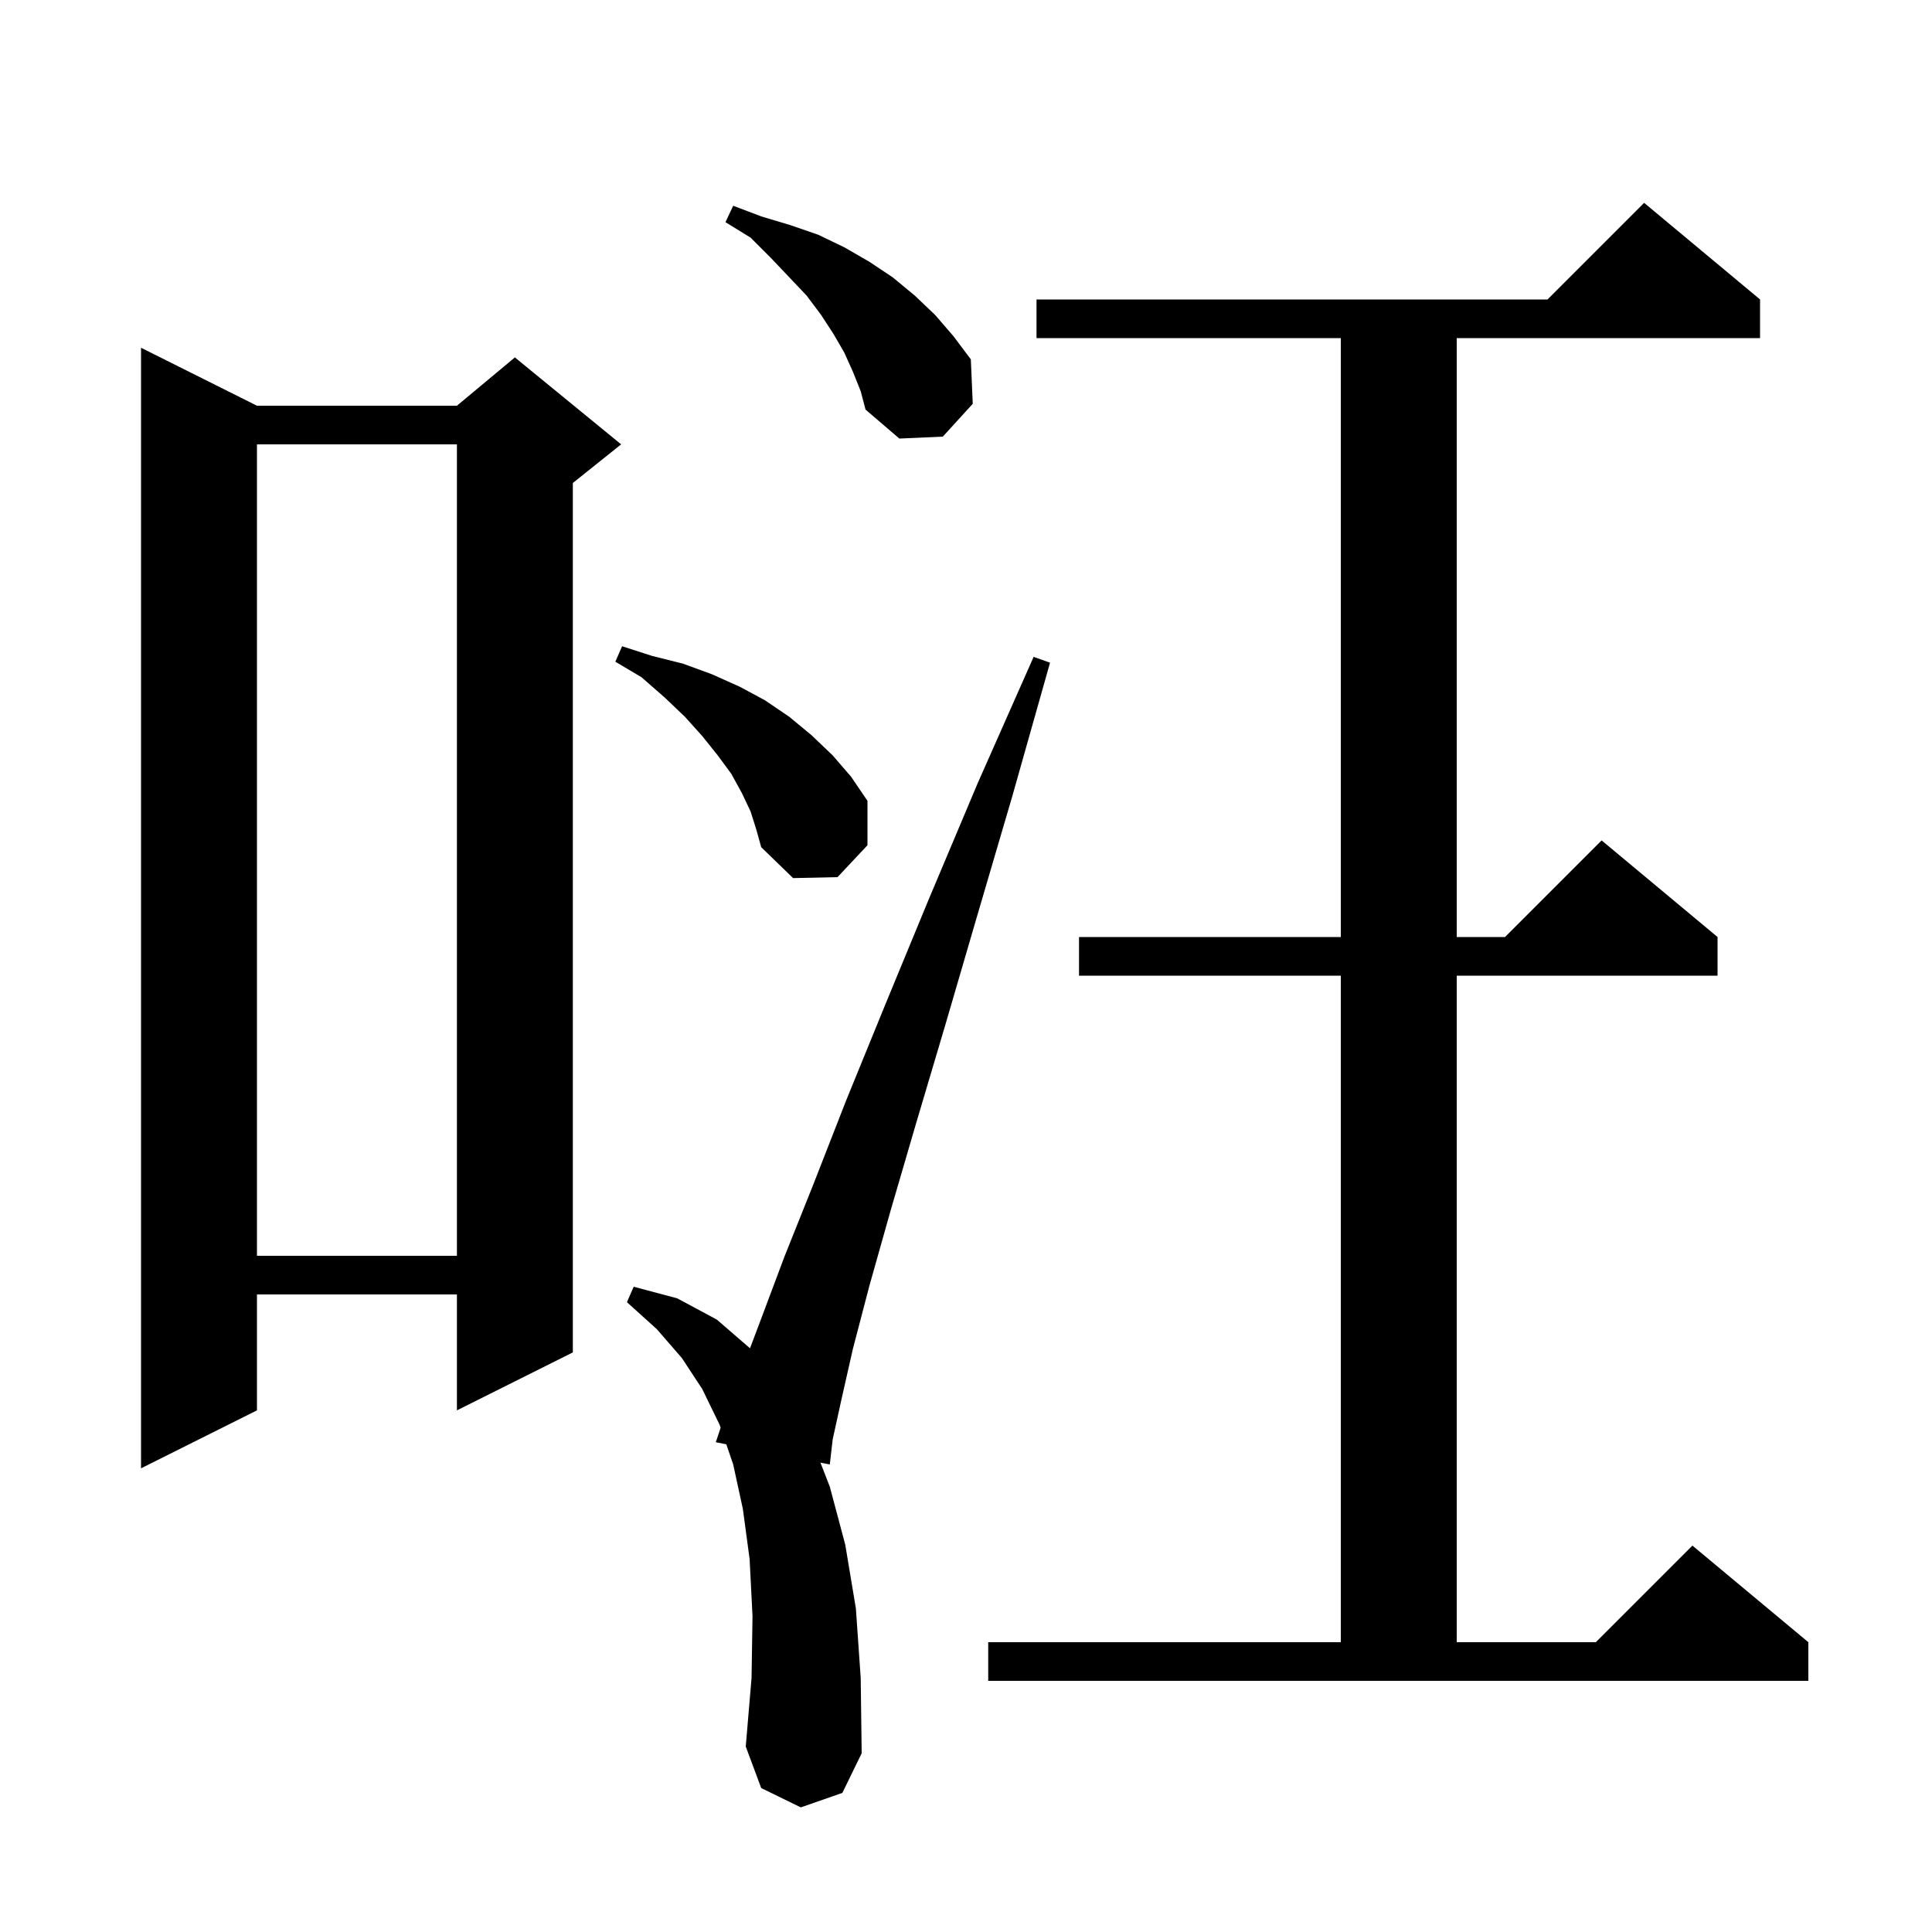 <svg xmlns="http://www.w3.org/2000/svg" xmlns:xlink="http://www.w3.org/1999/xlink" version="1.1" baseProfile="full" viewBox="0 0 200 200" width="200" height="200"><g fill="currentColor"><path d="M 82.9 187.1 L 78.8 185.1 L 77.2 180.8 L 77.8 173.7 L 77.9 167.3 L 77.6 161.4 L 76.9 156.2 L 75.9 151.6 L 75.187 149.512 L 74.1 149.3 L 74.601 147.796 L 74.5 147.5 L 72.7 143.8 L 70.6 140.6 L 68.0 137.6 L 64.9 134.8 L 65.6 133.2 L 70.1 134.4 L 74.2 136.6 L 77.64 139.575 L 78.8 136.5 L 81.2 130.1 L 84.2 122.6 L 87.6 113.9 L 91.6 104.1 L 96.1 93.2 L 101.2 81.1 L 107.0 68.0 L 108.7 68.6 L 104.8 82.4 L 101.1 95.0 L 97.8 106.3 L 94.8 116.4 L 92.2 125.3 L 90.0 133.1 L 88.3 139.6 L 87.1 144.9 L 86.2 149.0 L 85.9 151.6 L 84.932 151.411 L 85.9 153.9 L 87.5 159.9 L 88.6 166.5 L 89.1 173.7 L 89.2 181.5 L 87.2 185.6 Z M 102.3 170.0 L 138.8 170.0 L 138.8 101.0 L 111.7 101.0 L 111.7 97.0 L 138.8 97.0 L 138.8 35.0 L 107.3 35.0 L 107.3 31.0 L 160.2 31.0 L 170.2 21.0 L 182.2 31.0 L 182.2 35.0 L 150.8 35.0 L 150.8 97.0 L 155.8 97.0 L 165.8 87.0 L 177.8 97.0 L 177.8 101.0 L 150.8 101.0 L 150.8 170.0 L 165.2 170.0 L 175.2 160.0 L 187.2 170.0 L 187.2 174.0 L 102.3 174.0 Z M 26.6 42.0 L 47.3 42.0 L 53.3 37.0 L 64.3 46.0 L 59.3 50.0 L 59.3 140.0 L 47.3 146.0 L 47.3 134.0 L 26.6 134.0 L 26.6 146.0 L 14.6 152.0 L 14.6 36.0 Z M 26.6 46.0 L 26.6 130.0 L 47.3 130.0 L 47.3 46.0 Z M 77.7 84.0 L 76.8 82.1 L 75.7 80.1 L 74.3 78.2 L 72.7 76.2 L 70.9 74.2 L 68.8 72.2 L 66.4 70.1 L 63.7 68.5 L 64.4 66.9 L 67.5 67.9 L 70.7 68.7 L 73.7 69.8 L 76.6 71.1 L 79.2 72.5 L 81.7 74.2 L 84.0 76.1 L 86.2 78.2 L 88.1 80.4 L 89.8 82.9 L 89.8 87.5 L 86.7 90.8 L 82.1 90.9 L 78.8 87.7 L 78.3 85.9 Z M 88.3 38.5 L 87.4 36.5 L 86.3 34.6 L 85.0 32.6 L 83.5 30.6 L 81.7 28.7 L 79.8 26.7 L 77.7 24.6 L 75.1 23.0 L 75.9 21.3 L 78.8 22.4 L 81.8 23.3 L 84.7 24.3 L 87.4 25.6 L 90.0 27.1 L 92.4 28.7 L 94.7 30.6 L 96.8 32.6 L 98.7 34.8 L 100.5 37.2 L 100.7 41.8 L 97.6 45.2 L 93.1 45.4 L 89.6 42.4 L 89.1 40.5 Z "/></g></svg>